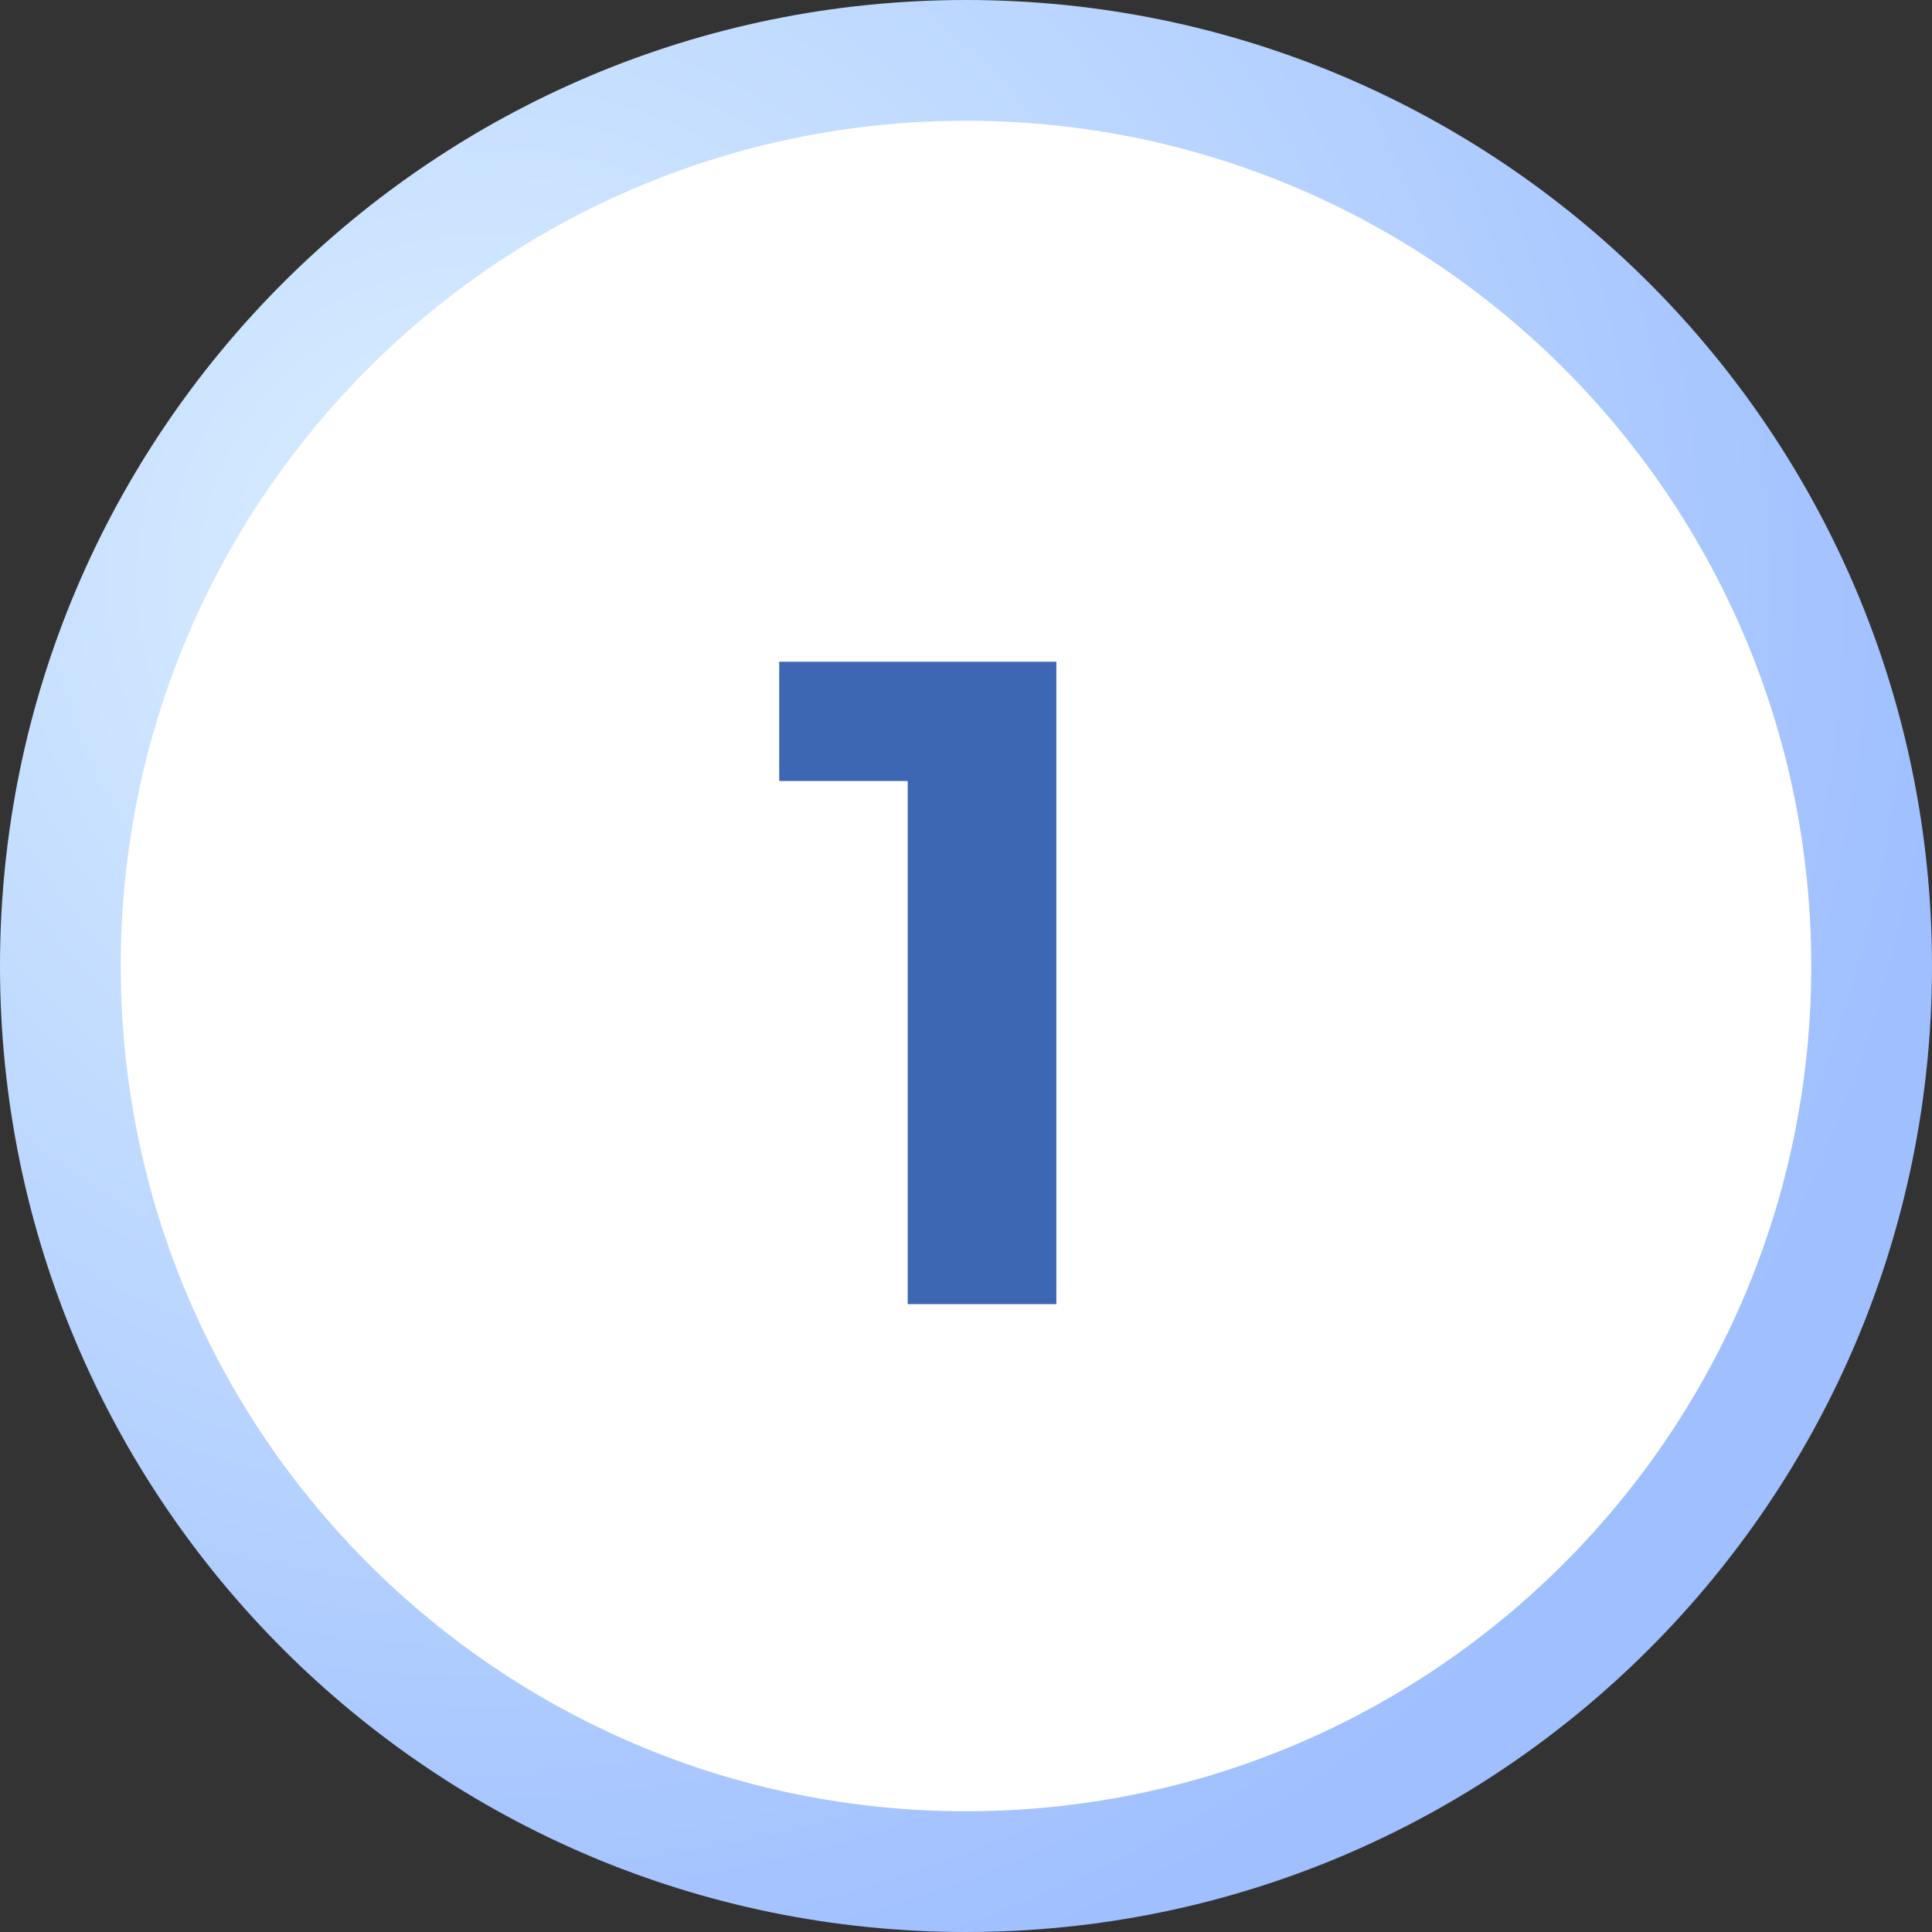 <?xml version="1.0" encoding="UTF-8"?> <svg xmlns="http://www.w3.org/2000/svg" width="80" height="80" viewBox="0 0 80 80" fill="none"><rect x="0" y="0" width="80" height="80" fill="#333333" stroke="none"/> <path d="M80 40C80 62.091 62.091 80 40 80C17.909 80 0 62.091 0 40C0 17.909 17.909 0 40 0C62.091 0 80 17.909 80 40Z" fill="url(#paint0_radial_23_181)"></path> <path d="M75 40C75 59.33 59.33 75 40 75C20.67 75 5 59.33 5 40C5 20.67 20.67 5 40 5C59.33 5 75 20.67 75 40Z" fill="white"></path> <path d="M37.586 54V29.68L40.246 32.34H32.266V27.4H43.742V54H37.586Z" fill="#3D66B3"></path> <defs> <radialGradient id="paint0_radial_23_181" cx="0" cy="0" r="1" gradientUnits="userSpaceOnUse" gradientTransform="translate(20 24) rotate(54.525) scale(61.047)"> <stop stop-color="#DBF0FF"></stop> <stop offset="1" stop-color="#9FBFFF"></stop> </radialGradient> </defs> </svg> 